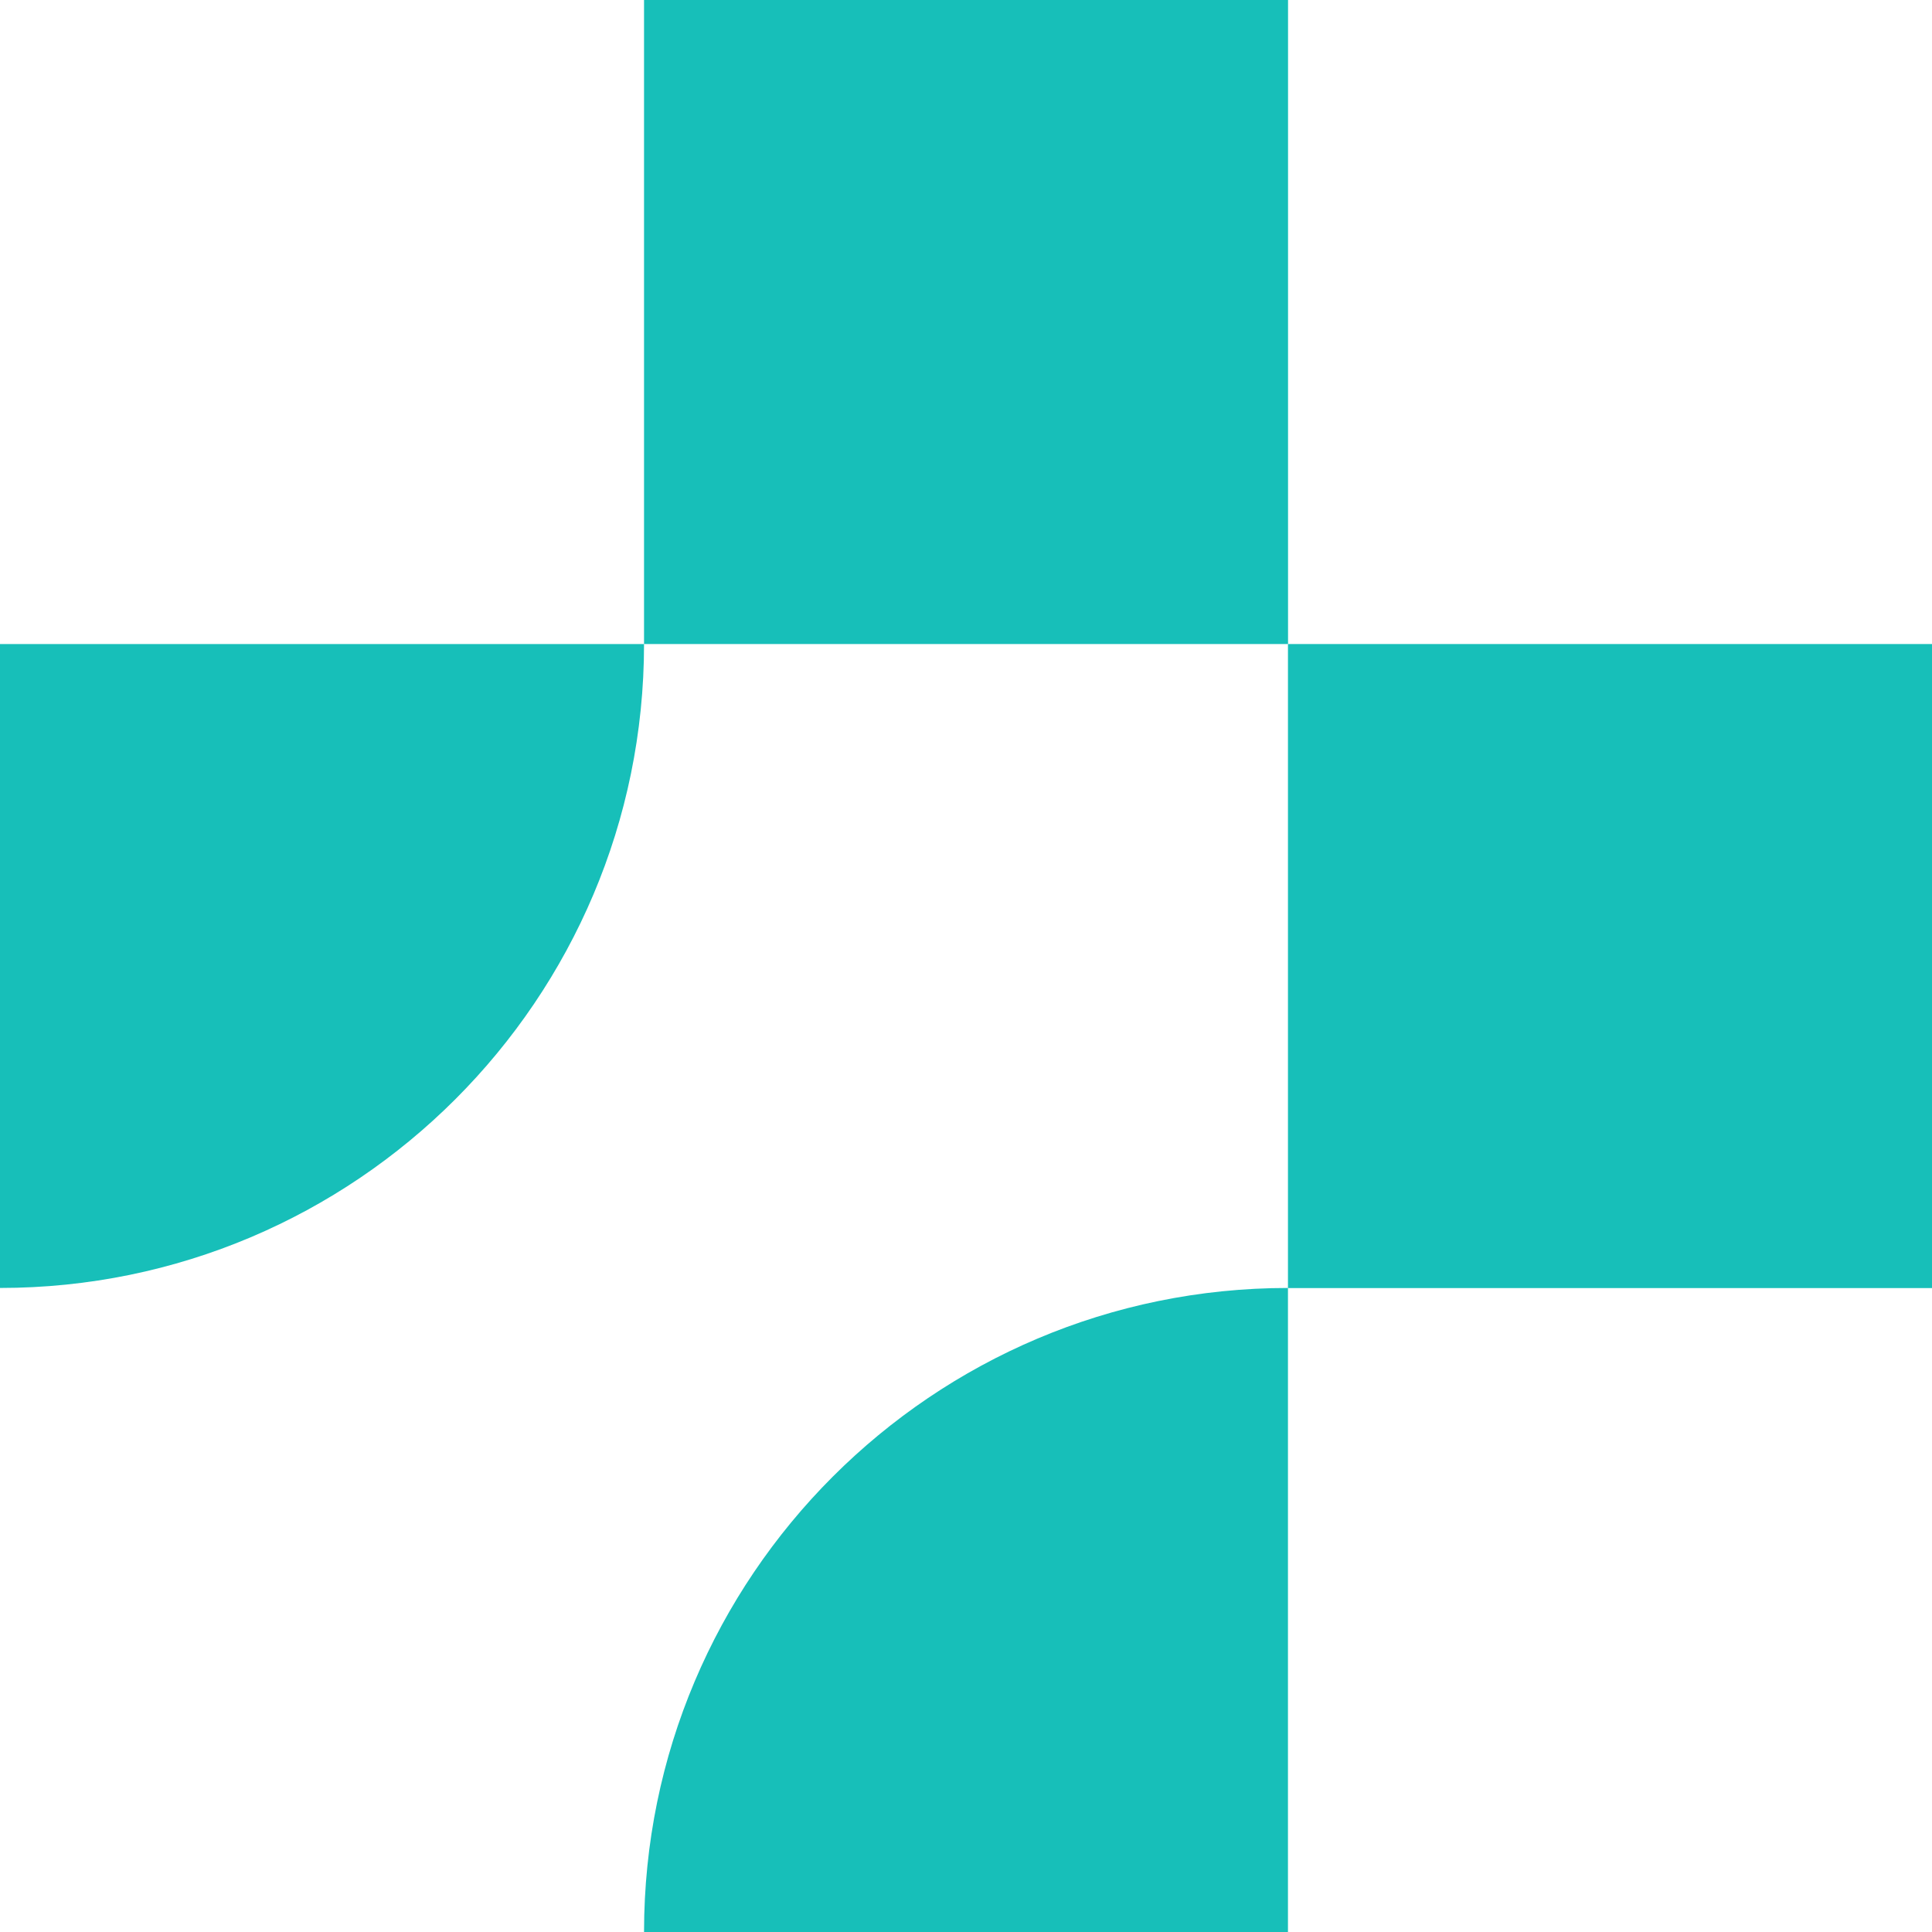 <?xml version="1.0" encoding="UTF-8"?> <svg xmlns="http://www.w3.org/2000/svg" width="51" height="51" viewBox="0 0 51 51" fill="none"><path d="M34.001 0H17.001V17.001H34.001V0Z" fill="#17BFB9"></path><path d="M0 17.001H17.001C17.001 26.383 9.382 33.999 0 33.999V17.001Z" fill="#17BFB9"></path><path d="M51 17.001H33.999V34.002H51V17.001Z" fill="#17BFB9"></path><path d="M33.999 33.999V51H17.001C17.001 41.618 24.617 33.999 34.001 33.999H33.999Z" fill="#17BFB9"></path></svg> 
